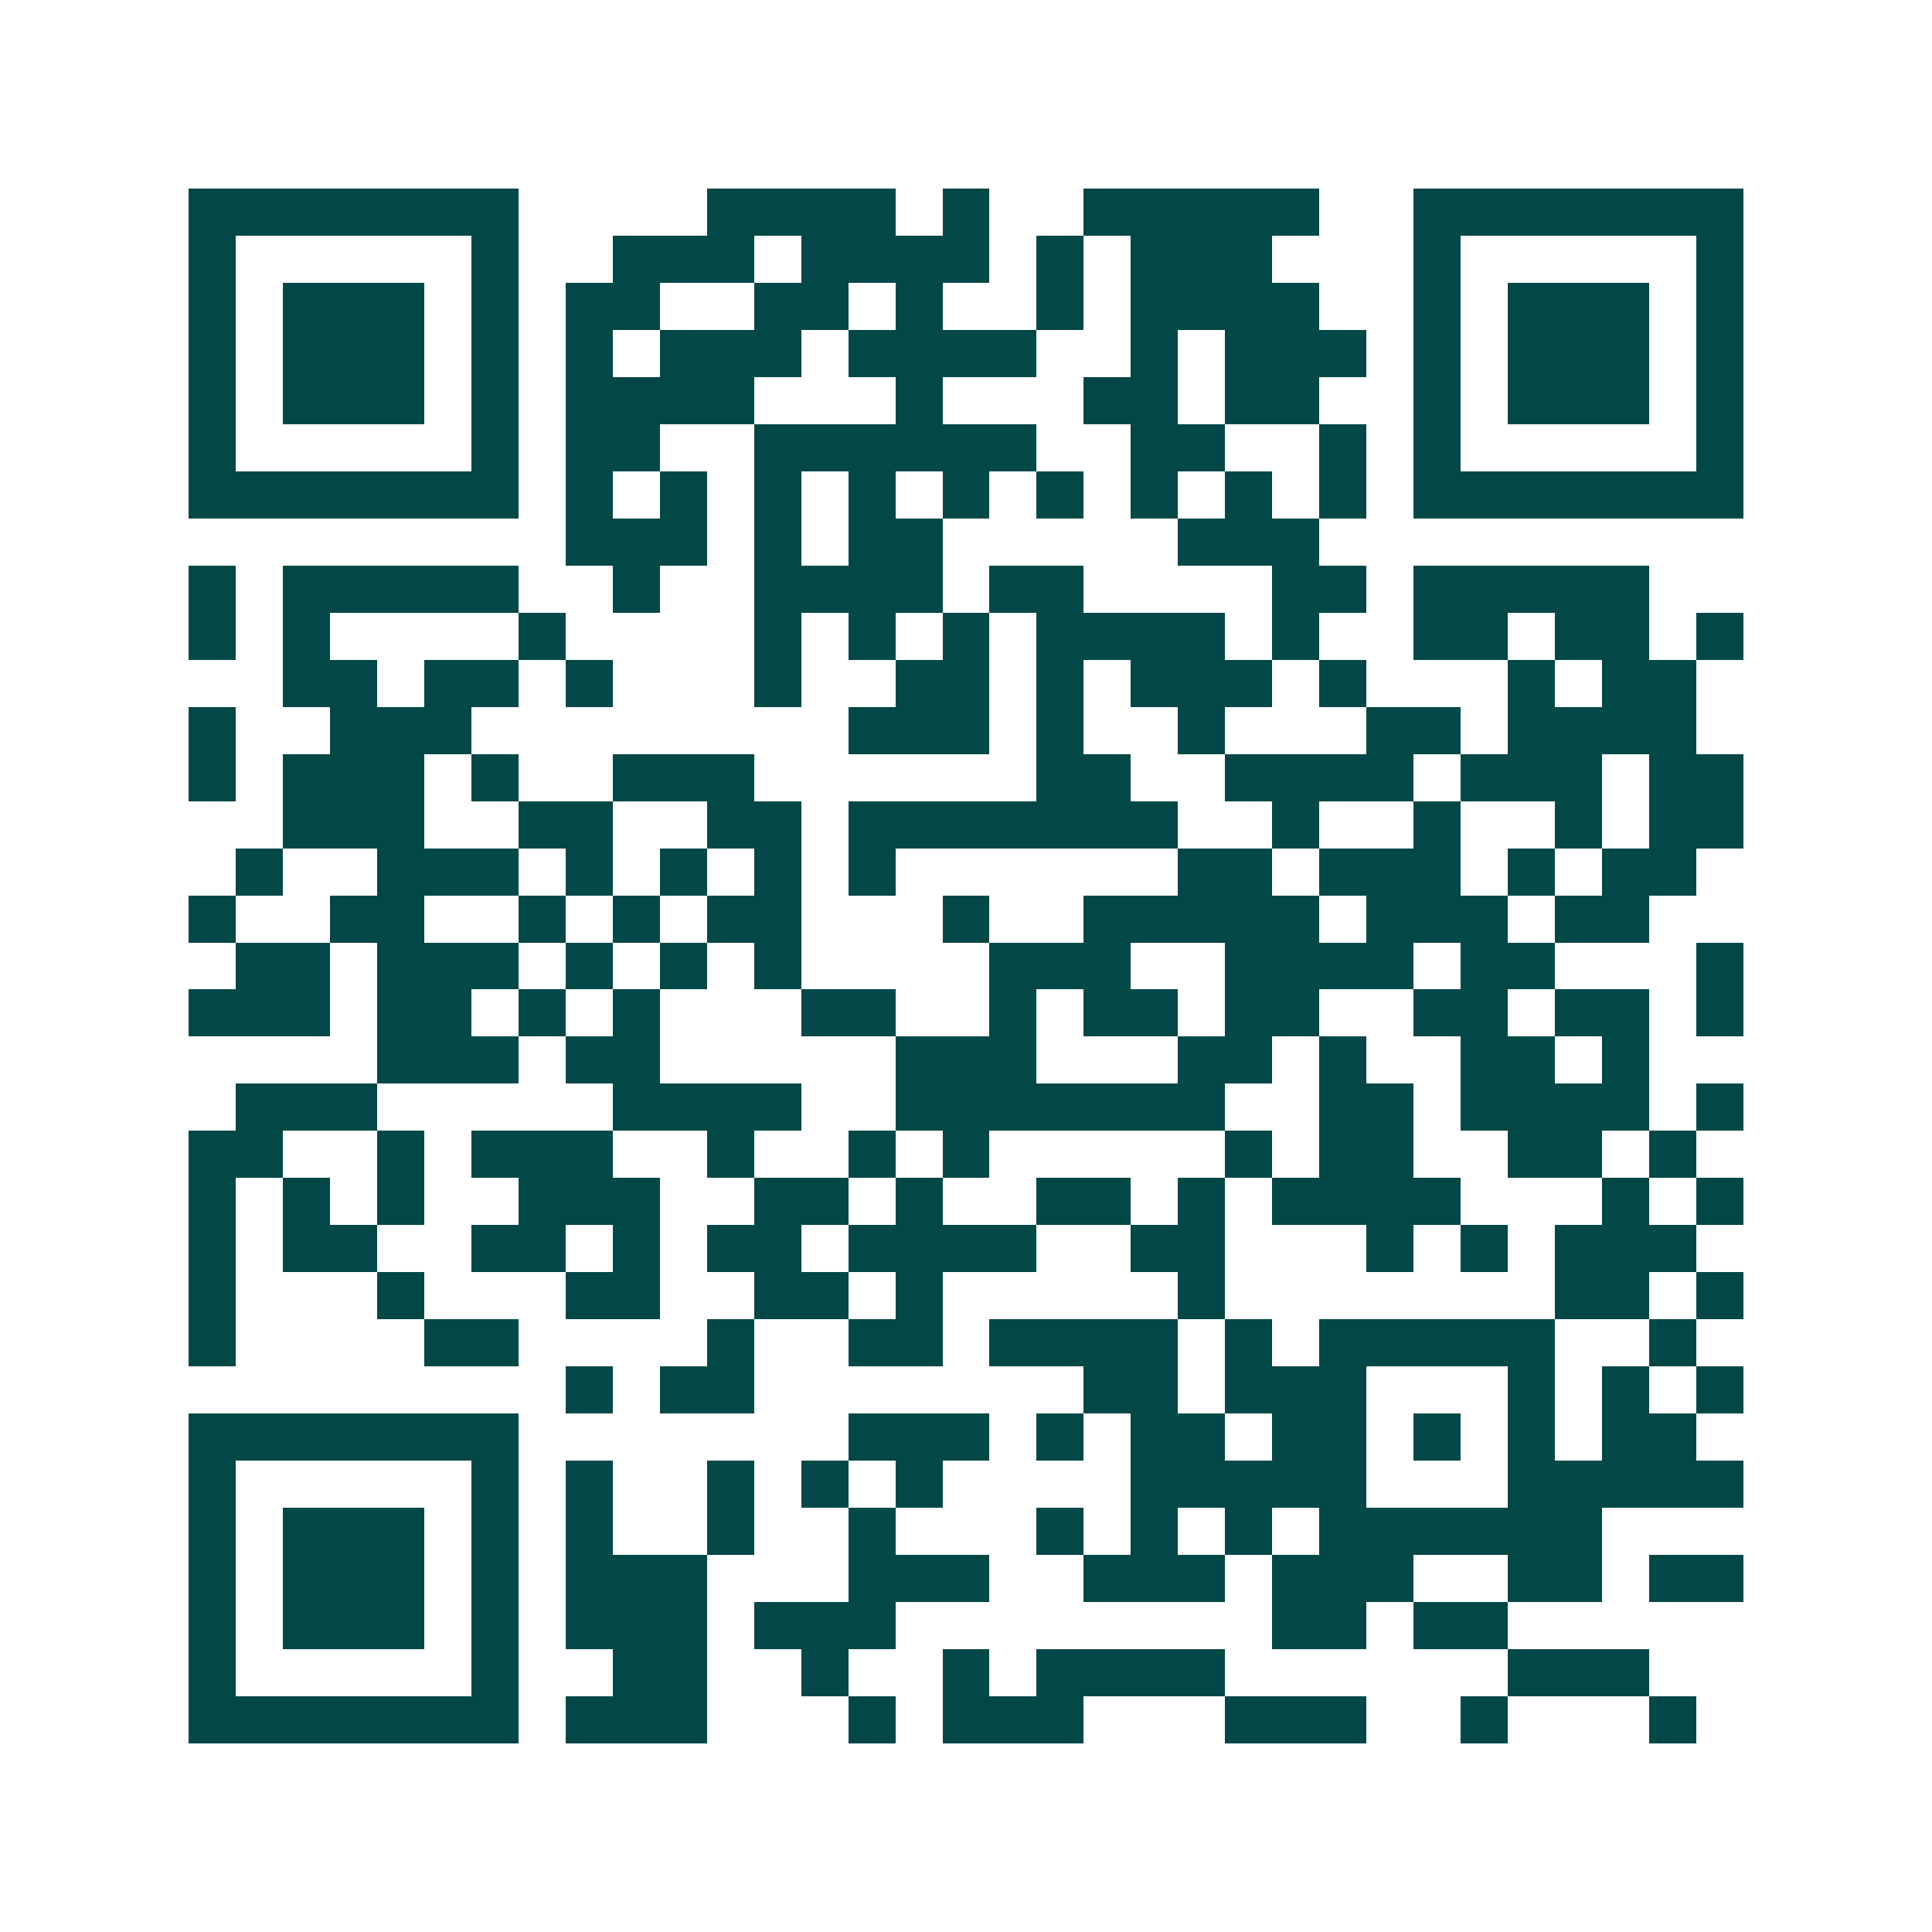 <svg xmlns="http://www.w3.org/2000/svg" width="200" height="200" viewBox="0 0 41 41" shape-rendering="crispEdges"><path fill="#ffffff" d="M0 0h41v41H0z"/><path stroke="#014847" d="M4 4.5h7m4 0h4m1 0h1m2 0h5m2 0h7M4 5.5h1m5 0h1m2 0h3m1 0h4m1 0h1m1 0h3m3 0h1m5 0h1M4 6.5h1m1 0h3m1 0h1m1 0h2m2 0h2m1 0h1m2 0h1m1 0h4m2 0h1m1 0h3m1 0h1M4 7.5h1m1 0h3m1 0h1m1 0h1m1 0h3m1 0h4m2 0h1m1 0h3m1 0h1m1 0h3m1 0h1M4 8.5h1m1 0h3m1 0h1m1 0h4m3 0h1m3 0h2m1 0h2m2 0h1m1 0h3m1 0h1M4 9.5h1m5 0h1m1 0h2m2 0h6m2 0h2m2 0h1m1 0h1m5 0h1M4 10.5h7m1 0h1m1 0h1m1 0h1m1 0h1m1 0h1m1 0h1m1 0h1m1 0h1m1 0h1m1 0h7M12 11.5h3m1 0h1m1 0h2m5 0h3M4 12.5h1m1 0h5m2 0h1m2 0h4m1 0h2m4 0h2m1 0h5M4 13.5h1m1 0h1m4 0h1m4 0h1m1 0h1m1 0h1m1 0h4m1 0h1m2 0h2m1 0h2m1 0h1M6 14.5h2m1 0h2m1 0h1m3 0h1m2 0h2m1 0h1m1 0h3m1 0h1m3 0h1m1 0h2M4 15.5h1m2 0h3m8 0h3m1 0h1m2 0h1m3 0h2m1 0h4M4 16.5h1m1 0h3m1 0h1m2 0h3m6 0h2m2 0h4m1 0h3m1 0h2M6 17.5h3m2 0h2m2 0h2m1 0h7m2 0h1m2 0h1m2 0h1m1 0h2M5 18.5h1m2 0h3m1 0h1m1 0h1m1 0h1m1 0h1m6 0h2m1 0h3m1 0h1m1 0h2M4 19.5h1m2 0h2m2 0h1m1 0h1m1 0h2m3 0h1m2 0h5m1 0h3m1 0h2M5 20.5h2m1 0h3m1 0h1m1 0h1m1 0h1m4 0h3m2 0h4m1 0h2m3 0h1M4 21.5h3m1 0h2m1 0h1m1 0h1m3 0h2m2 0h1m1 0h2m1 0h2m2 0h2m1 0h2m1 0h1M8 22.5h3m1 0h2m5 0h3m3 0h2m1 0h1m2 0h2m1 0h1M5 23.5h3m5 0h4m2 0h7m2 0h2m1 0h4m1 0h1M4 24.5h2m2 0h1m1 0h3m2 0h1m2 0h1m1 0h1m5 0h1m1 0h2m2 0h2m1 0h1M4 25.5h1m1 0h1m1 0h1m2 0h3m2 0h2m1 0h1m2 0h2m1 0h1m1 0h4m3 0h1m1 0h1M4 26.5h1m1 0h2m2 0h2m1 0h1m1 0h2m1 0h4m2 0h2m3 0h1m1 0h1m1 0h3M4 27.5h1m3 0h1m3 0h2m2 0h2m1 0h1m5 0h1m7 0h2m1 0h1M4 28.5h1m4 0h2m4 0h1m2 0h2m1 0h4m1 0h1m1 0h5m2 0h1M12 29.5h1m1 0h2m7 0h2m1 0h3m3 0h1m1 0h1m1 0h1M4 30.5h7m7 0h3m1 0h1m1 0h2m1 0h2m1 0h1m1 0h1m1 0h2M4 31.5h1m5 0h1m1 0h1m2 0h1m1 0h1m1 0h1m4 0h5m3 0h5M4 32.5h1m1 0h3m1 0h1m1 0h1m2 0h1m2 0h1m3 0h1m1 0h1m1 0h1m1 0h6M4 33.5h1m1 0h3m1 0h1m1 0h3m3 0h3m2 0h3m1 0h3m2 0h2m1 0h2M4 34.5h1m1 0h3m1 0h1m1 0h3m1 0h3m8 0h2m1 0h2M4 35.5h1m5 0h1m2 0h2m2 0h1m2 0h1m1 0h4m6 0h3M4 36.5h7m1 0h3m3 0h1m1 0h3m3 0h3m2 0h1m3 0h1"/></svg>
